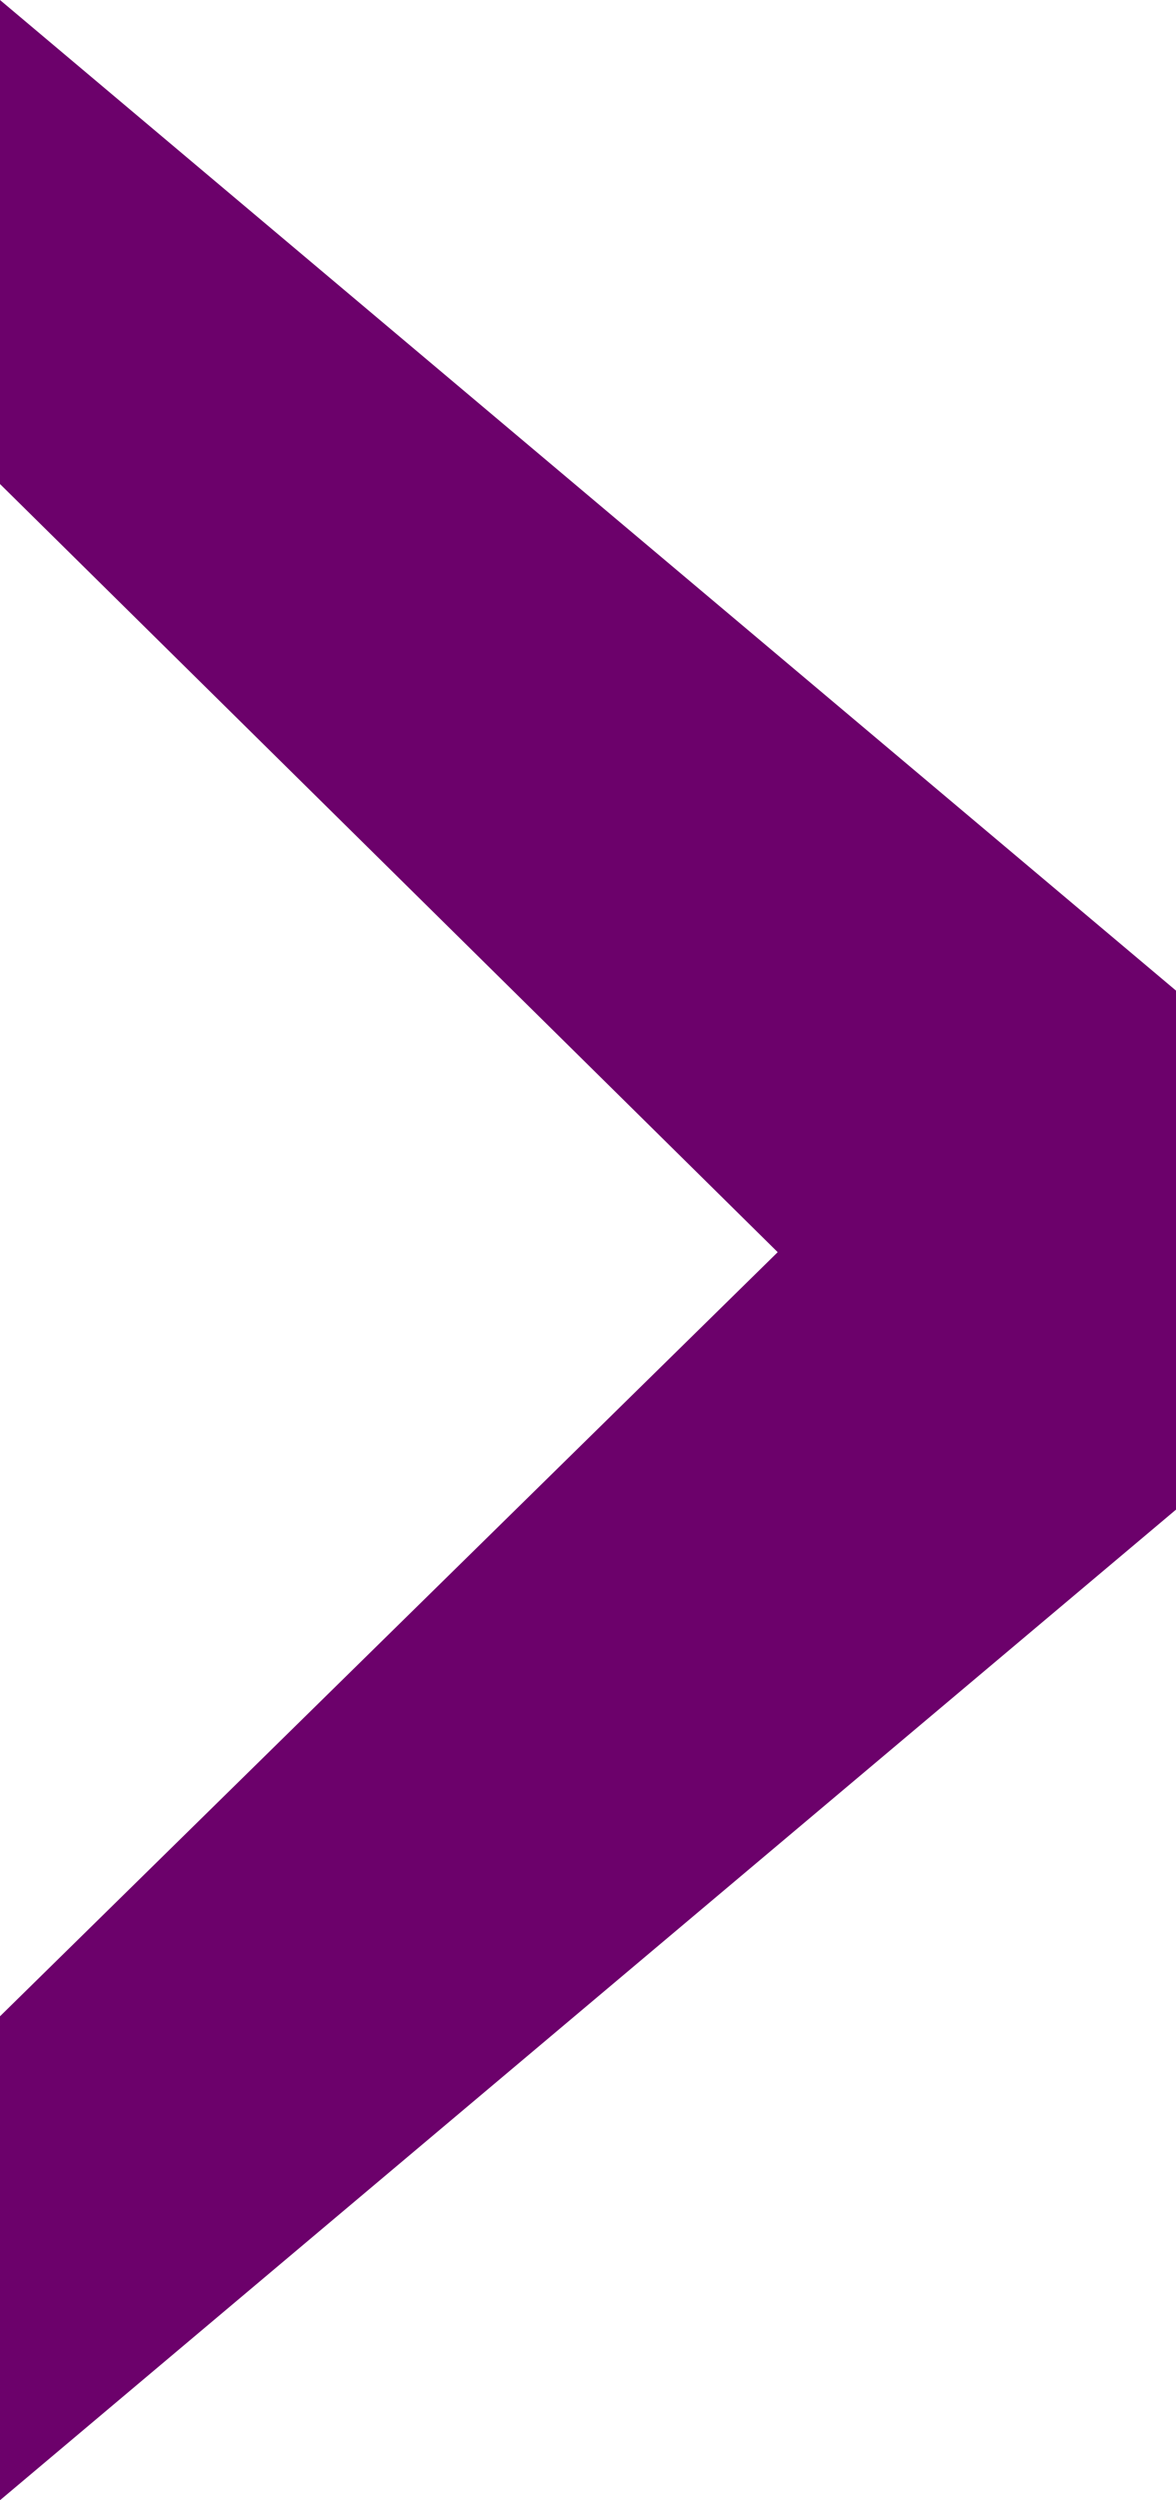 <svg width="16" height="34" viewBox="0 0 16 34" fill="none" xmlns="http://www.w3.org/2000/svg">
<path d="M16 13.471L16 20.529L-1.48619e-06 34L-1.1985e-06 27.419L10.581 17.028L-2.87689e-07 6.582L0 -6.99382e-07L16 13.471Z" fill="#6C016B"/>
</svg>
